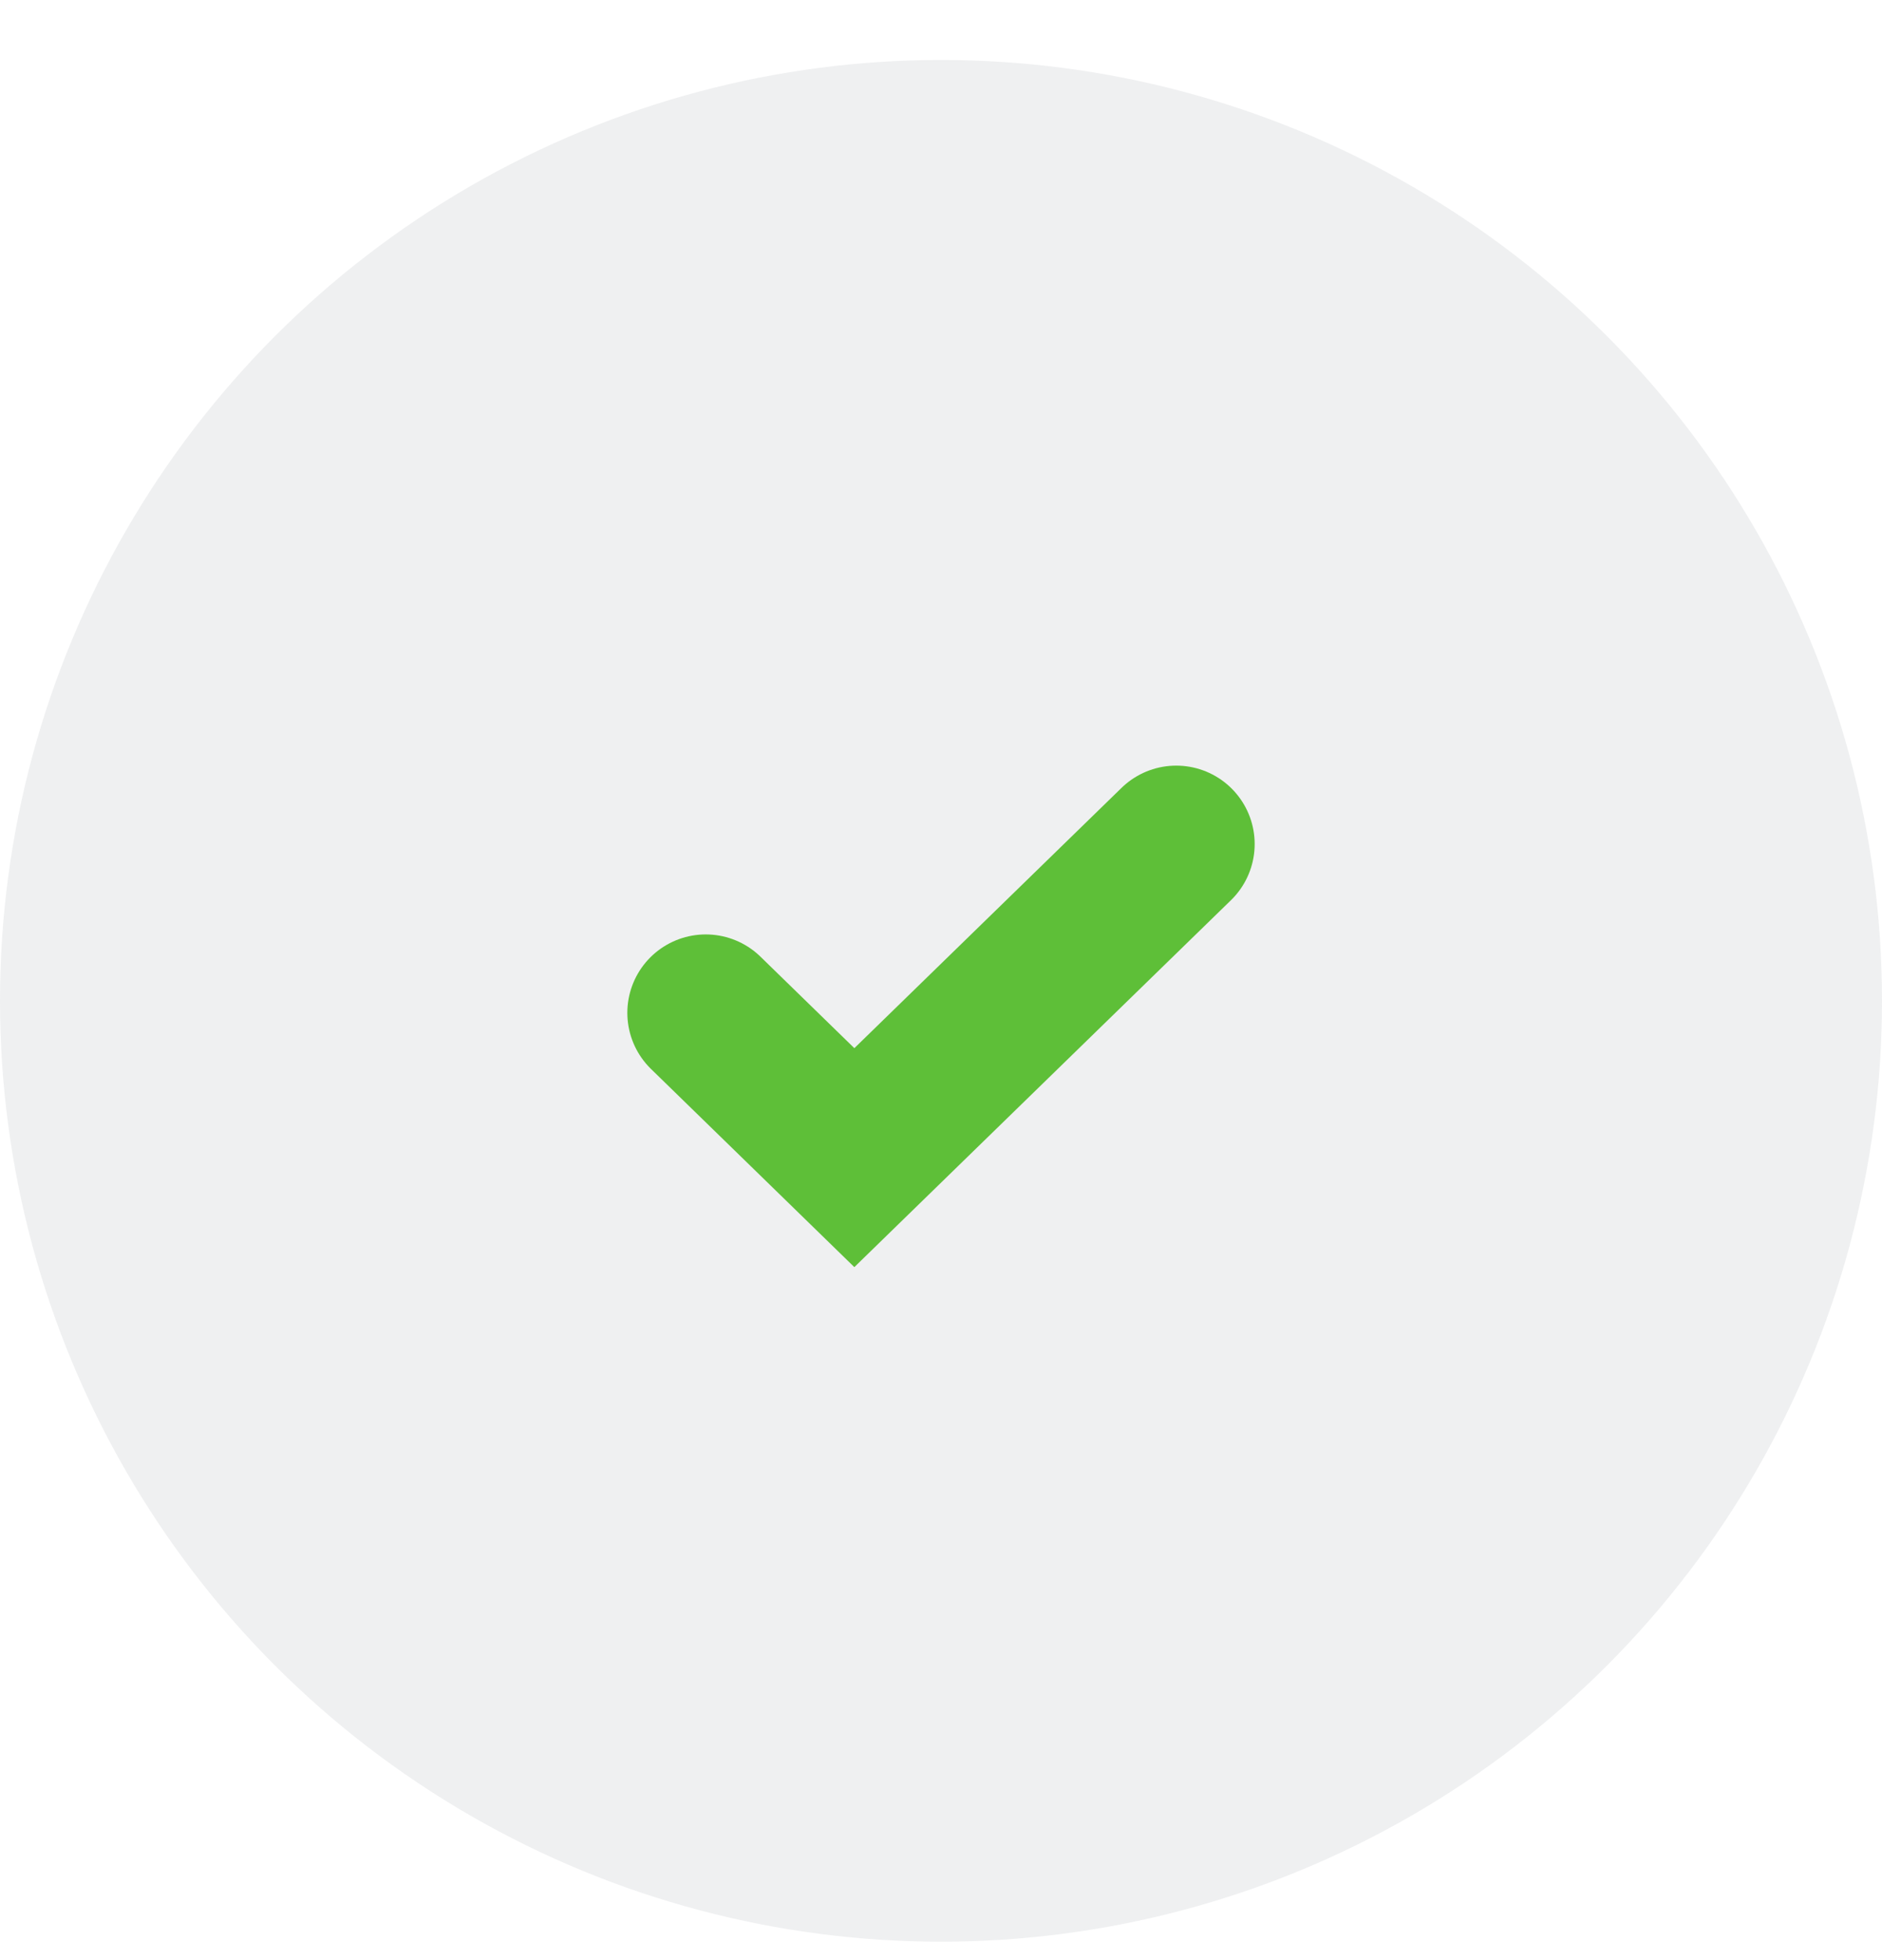 <?xml version="1.0" encoding="UTF-8"?> <svg xmlns="http://www.w3.org/2000/svg" width="24" height="25" viewBox="0 0 24 25" fill="none"><circle opacity="0.1" cx="12" cy="12.765" r="12" fill="#616876"></circle><path d="M9 12.918L10.895 14.765L15 10.765" stroke="#5EBF38" stroke-width="2" stroke-linecap="round"></path></svg> 